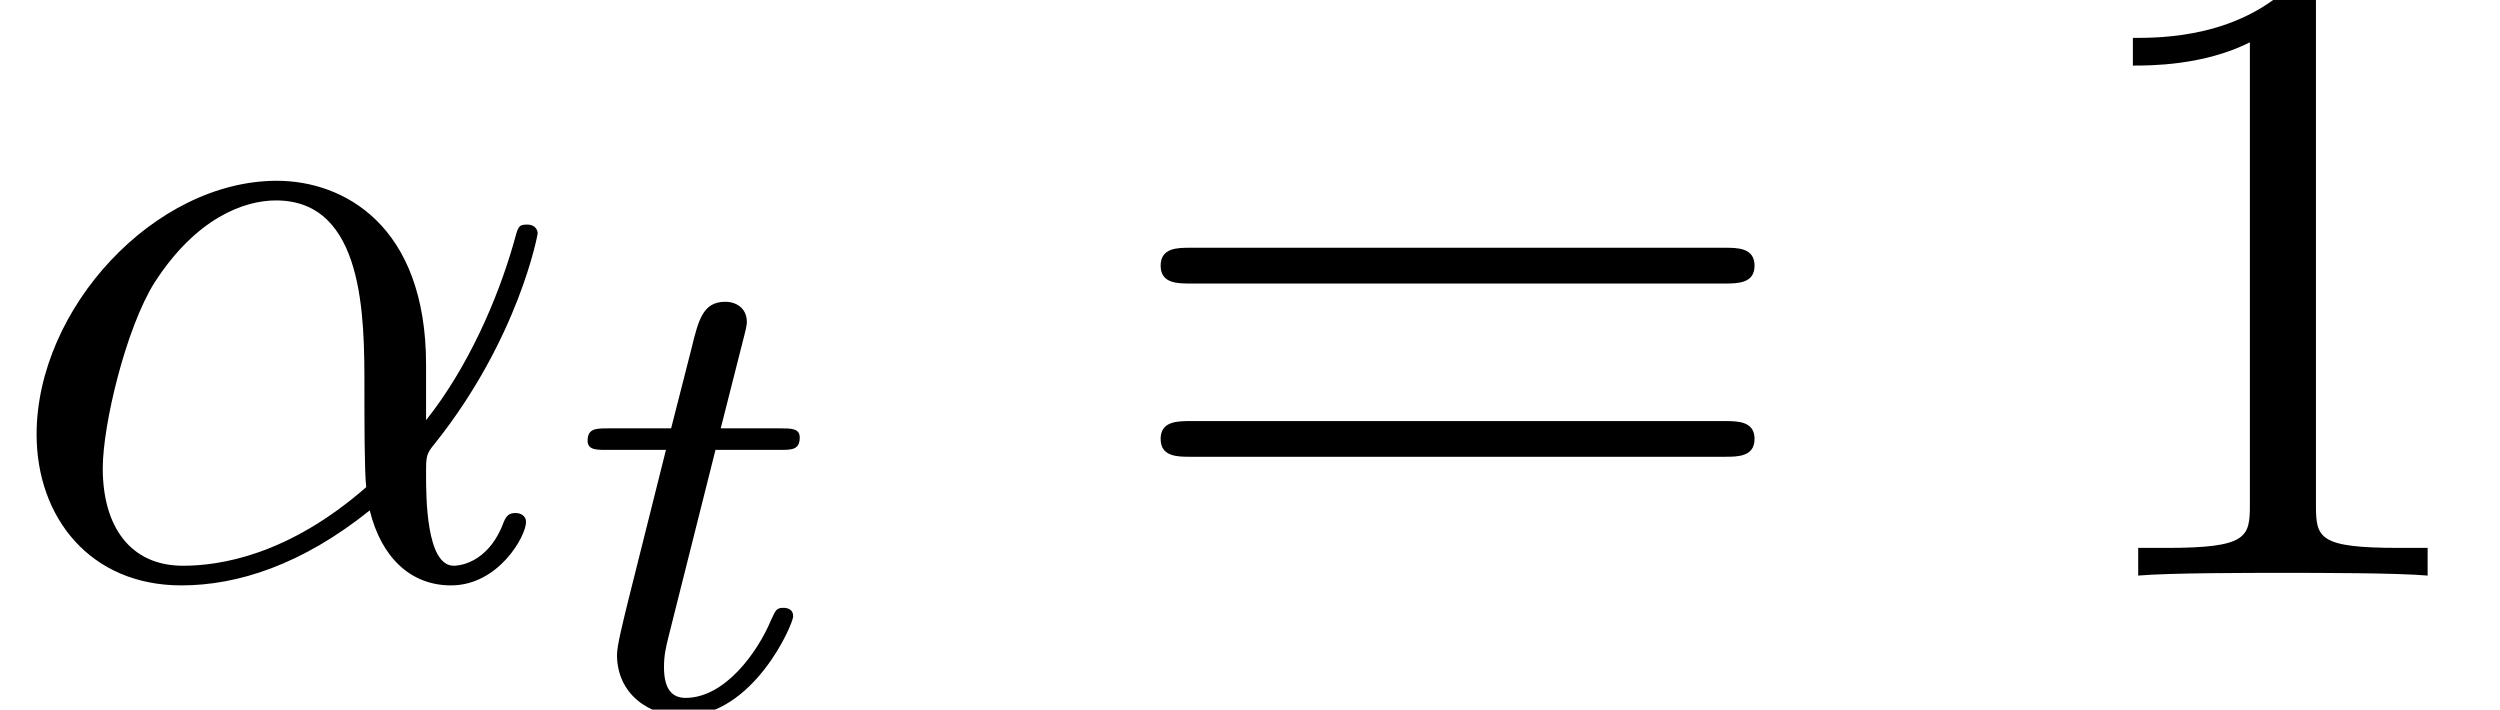 <?xml version='1.0' encoding='UTF-8'?>
<!-- This file was generated by dvisvgm 2.6.3 -->
<svg version='1.1' xmlns='http://www.w3.org/2000/svg' xmlns:xlink='http://www.w3.org/1999/xlink' width='30.535pt' height='8.667pt' viewBox='70.735 61.712 30.535 8.667'>
<defs>
<path id='g0-116' d='M1.761 -3.172H2.542C2.694 -3.172 2.79 -3.172 2.79 -3.324C2.79 -3.435 2.686 -3.435 2.55 -3.435H1.825L2.112 -4.567C2.144 -4.686 2.144 -4.726 2.144 -4.734C2.144 -4.902 2.016 -4.981 1.881 -4.981C1.61 -4.981 1.554 -4.766 1.467 -4.407L1.219 -3.435H0.454C0.303 -3.435 0.199 -3.435 0.199 -3.284C0.199 -3.172 0.303 -3.172 0.438 -3.172H1.156L0.677 -1.259C0.63 -1.06 0.558 -0.781 0.558 -0.669C0.558 -0.191 0.948 0.08 1.371 0.08C2.224 0.08 2.71 -1.044 2.71 -1.14C2.71 -1.227 2.638 -1.243 2.59 -1.243C2.503 -1.243 2.495 -1.211 2.439 -1.092C2.279 -0.709 1.881 -0.143 1.395 -0.143C1.227 -0.143 1.132 -0.255 1.132 -0.518C1.132 -0.669 1.156 -0.757 1.18 -0.861L1.761 -3.172Z'/>
<path id='g2-49' d='M3.207 -6.982C3.207 -7.244 3.207 -7.265 2.956 -7.265C2.28 -6.567 1.32 -6.567 0.971 -6.567V-6.229C1.189 -6.229 1.833 -6.229 2.4 -6.513V-0.862C2.4 -0.469 2.367 -0.338 1.385 -0.338H1.036V0C1.418 -0.033 2.367 -0.033 2.804 -0.033S4.189 -0.033 4.571 0V-0.338H4.222C3.24 -0.338 3.207 -0.458 3.207 -0.862V-6.982Z'/>
<path id='g2-61' d='M7.495 -3.567C7.658 -3.567 7.865 -3.567 7.865 -3.785S7.658 -4.004 7.505 -4.004H0.971C0.818 -4.004 0.611 -4.004 0.611 -3.785S0.818 -3.567 0.982 -3.567H7.495ZM7.505 -1.451C7.658 -1.451 7.865 -1.451 7.865 -1.669S7.658 -1.887 7.495 -1.887H0.982C0.818 -1.887 0.611 -1.887 0.611 -1.669S0.818 -1.451 0.971 -1.451H7.505Z'/>
<path id='g1-11' d='M5.204 -2.575C5.204 -4.287 4.189 -4.822 3.382 -4.822C1.887 -4.822 0.447 -3.262 0.447 -1.724C0.447 -0.709 1.102 0.12 2.215 0.12C2.902 0.12 3.687 -0.131 4.516 -0.796C4.658 -0.218 5.018 0.12 5.509 0.12C6.087 0.12 6.425 -0.48 6.425 -0.655C6.425 -0.731 6.36 -0.764 6.295 -0.764C6.218 -0.764 6.185 -0.731 6.153 -0.655C5.956 -0.12 5.564 -0.12 5.542 -0.12C5.204 -0.12 5.204 -0.971 5.204 -1.233C5.204 -1.462 5.204 -1.484 5.313 -1.615C6.338 -2.902 6.567 -4.167 6.567 -4.178C6.567 -4.2 6.556 -4.287 6.436 -4.287C6.327 -4.287 6.327 -4.255 6.273 -4.058C6.076 -3.371 5.716 -2.542 5.204 -1.898V-2.575ZM4.473 -1.08C3.513 -0.24 2.673 -0.12 2.236 -0.12C1.582 -0.12 1.255 -0.611 1.255 -1.309C1.255 -1.844 1.538 -3.022 1.887 -3.578C2.4 -4.375 2.989 -4.582 3.371 -4.582C4.451 -4.582 4.451 -3.153 4.451 -2.302C4.451 -1.898 4.451 -1.265 4.473 -1.08Z'/>
</defs>
<g id='page1'>
<use x='70.735' y='68.742' xlink:href='#g1-11'/>
<use x='77.713' y='70.379' xlink:href='#g0-116'/>
<use x='84.3' y='68.742' xlink:href='#g2-61'/>
<use x='95.815' y='68.742' xlink:href='#g2-49'/>
</g>
</svg><!--Rendered by QuickLaTeX.com-->